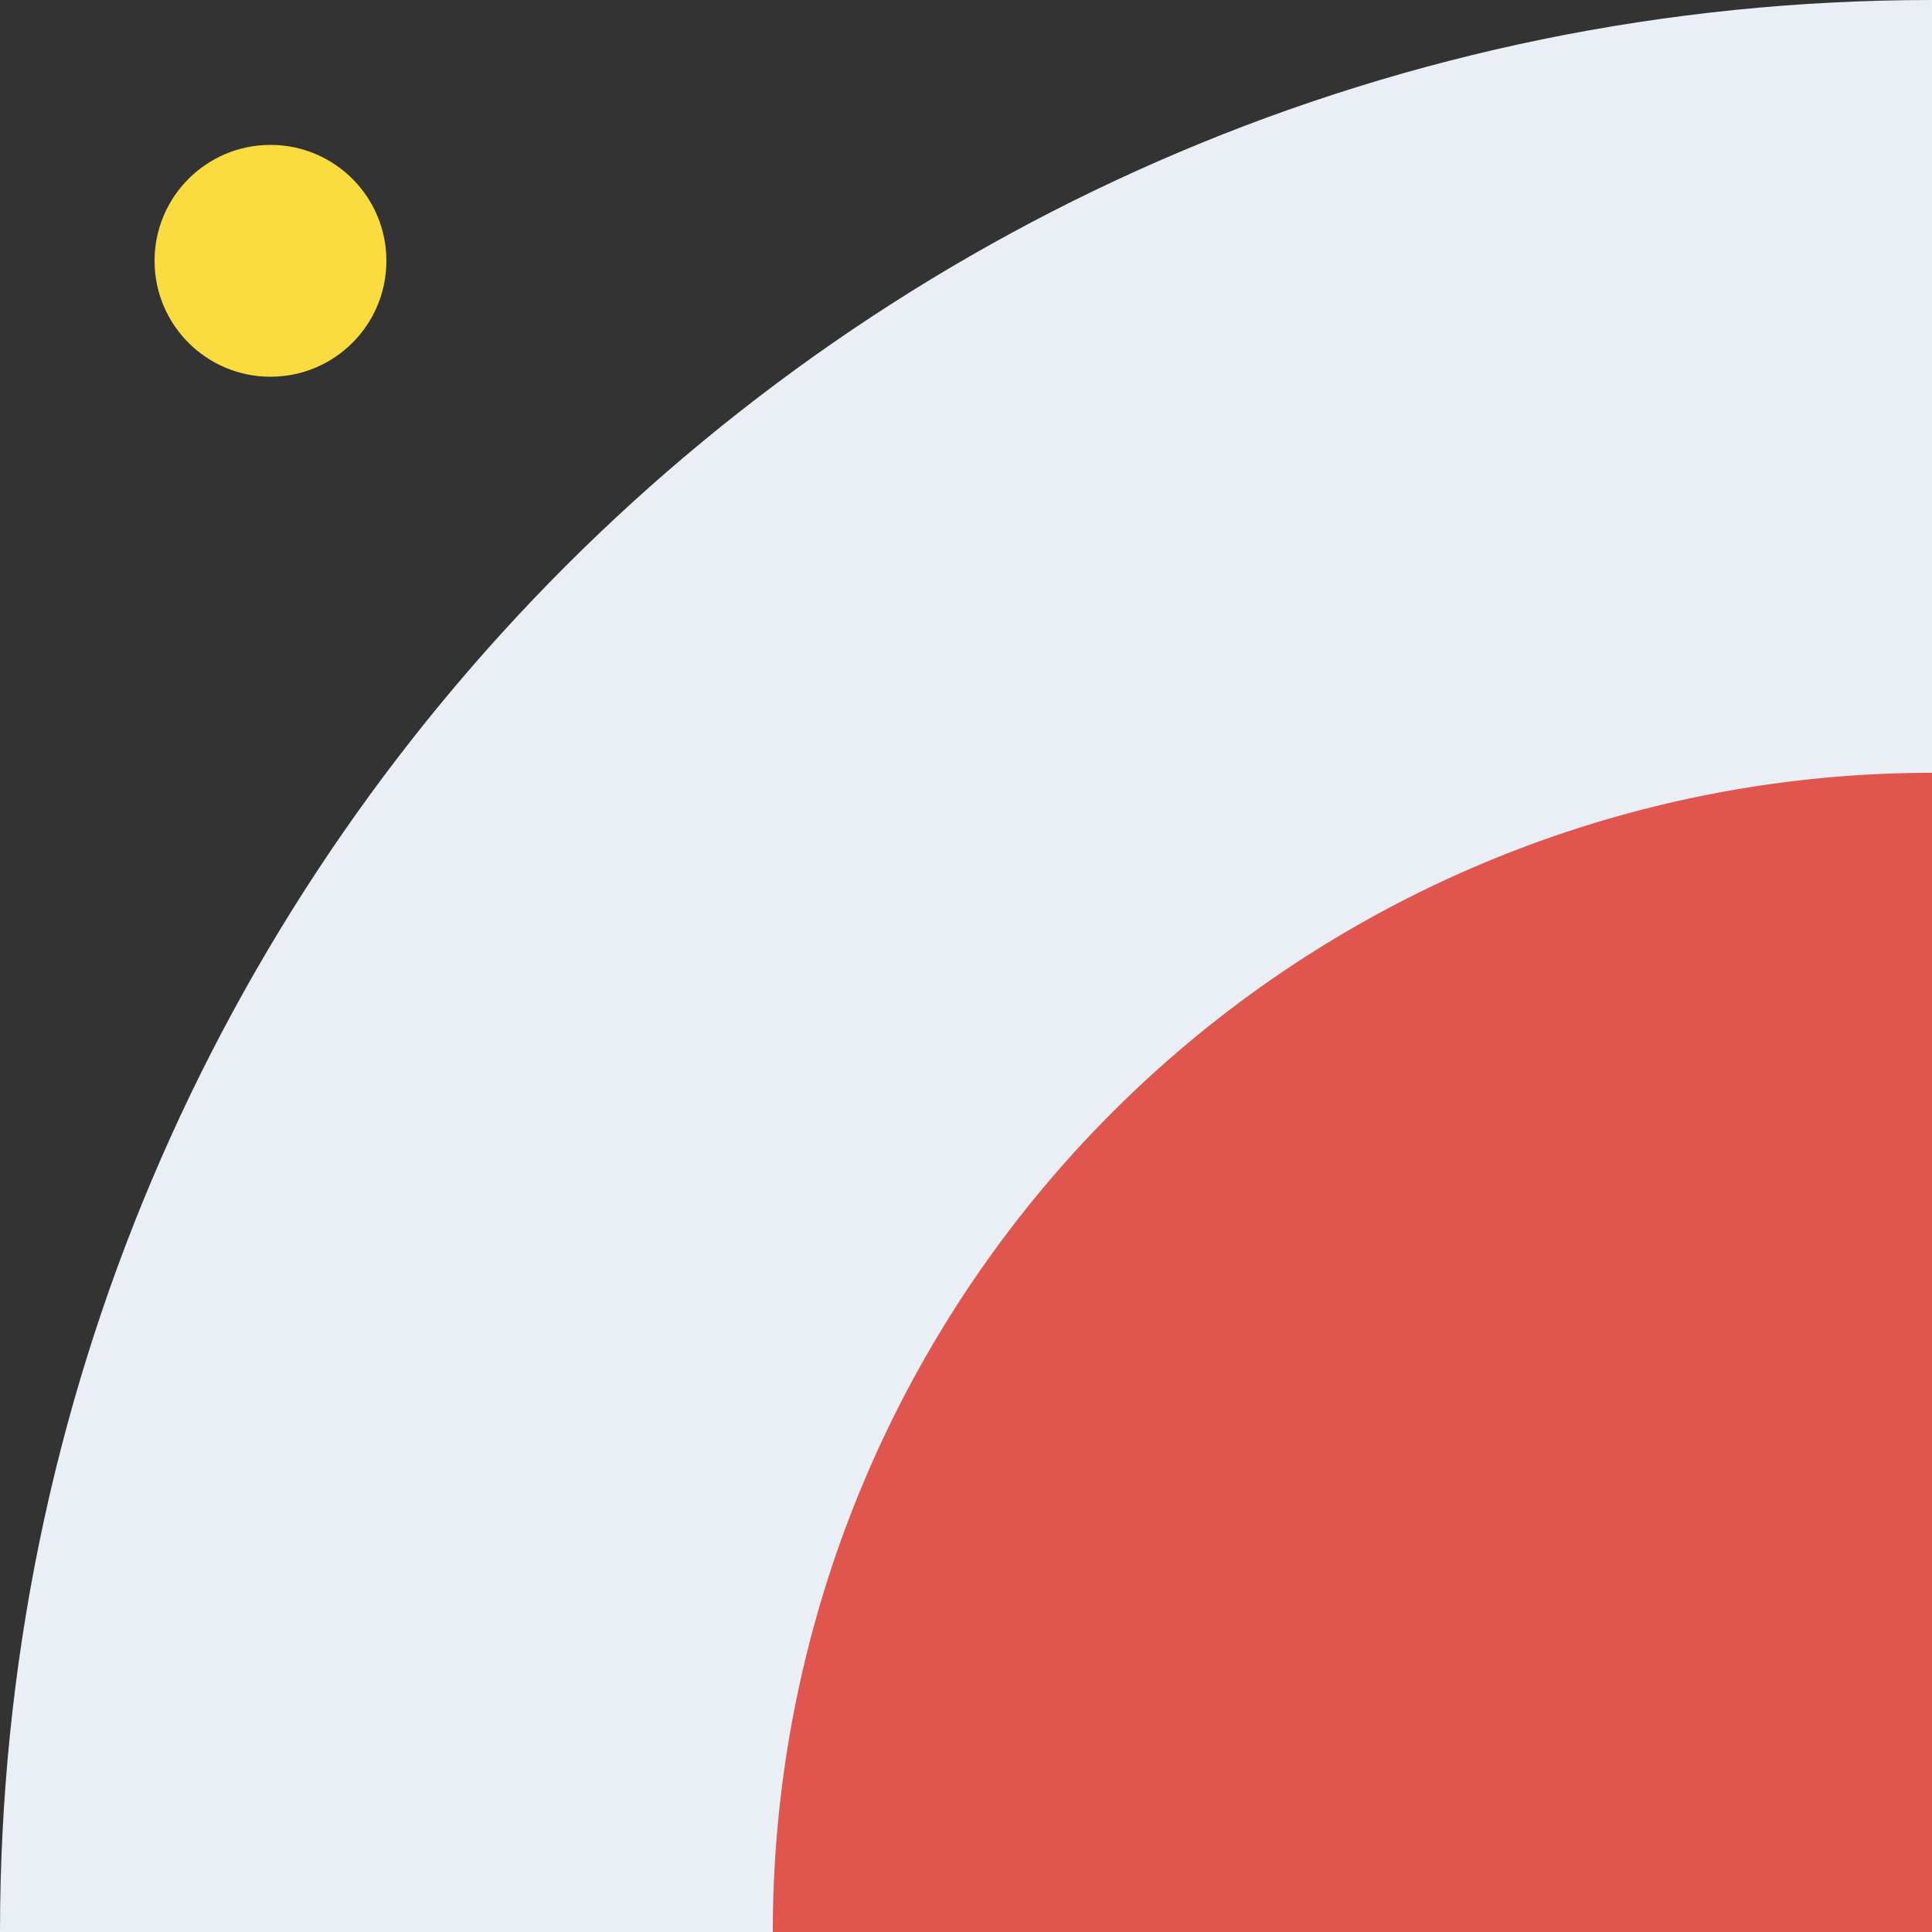<svg xmlns="http://www.w3.org/2000/svg" width="200" height="200" viewBox="0 0 200 200"><rect x="0" y="0" width="200" height="200" fill="#333333" stroke="none"/><g id="Decorative_05" transform="translate(-1720 -3541)"><g id="Decorative_04" transform="translate(1758 3585)"><path id="Shape" d="M0,0V200c110.457,0,200-89.543,200-200Z" transform="translate(162 156) rotate(180)" fill="#eaeff5"></path></g><g id="Decorative_04-2" data-name="Decorative_04" transform="translate(1838 3665)"><path id="Shape-2" data-name="Shape" d="M0,0V120A120,120,0,0,0,120,0Z" transform="translate(82 76) rotate(180)" fill="#e0564f"></path></g><circle id="Ellipse_682" data-name="Ellipse 682" cx="12" cy="12" r="12" transform="translate(1736 3556)" fill="#fadb40"></circle></g></svg>